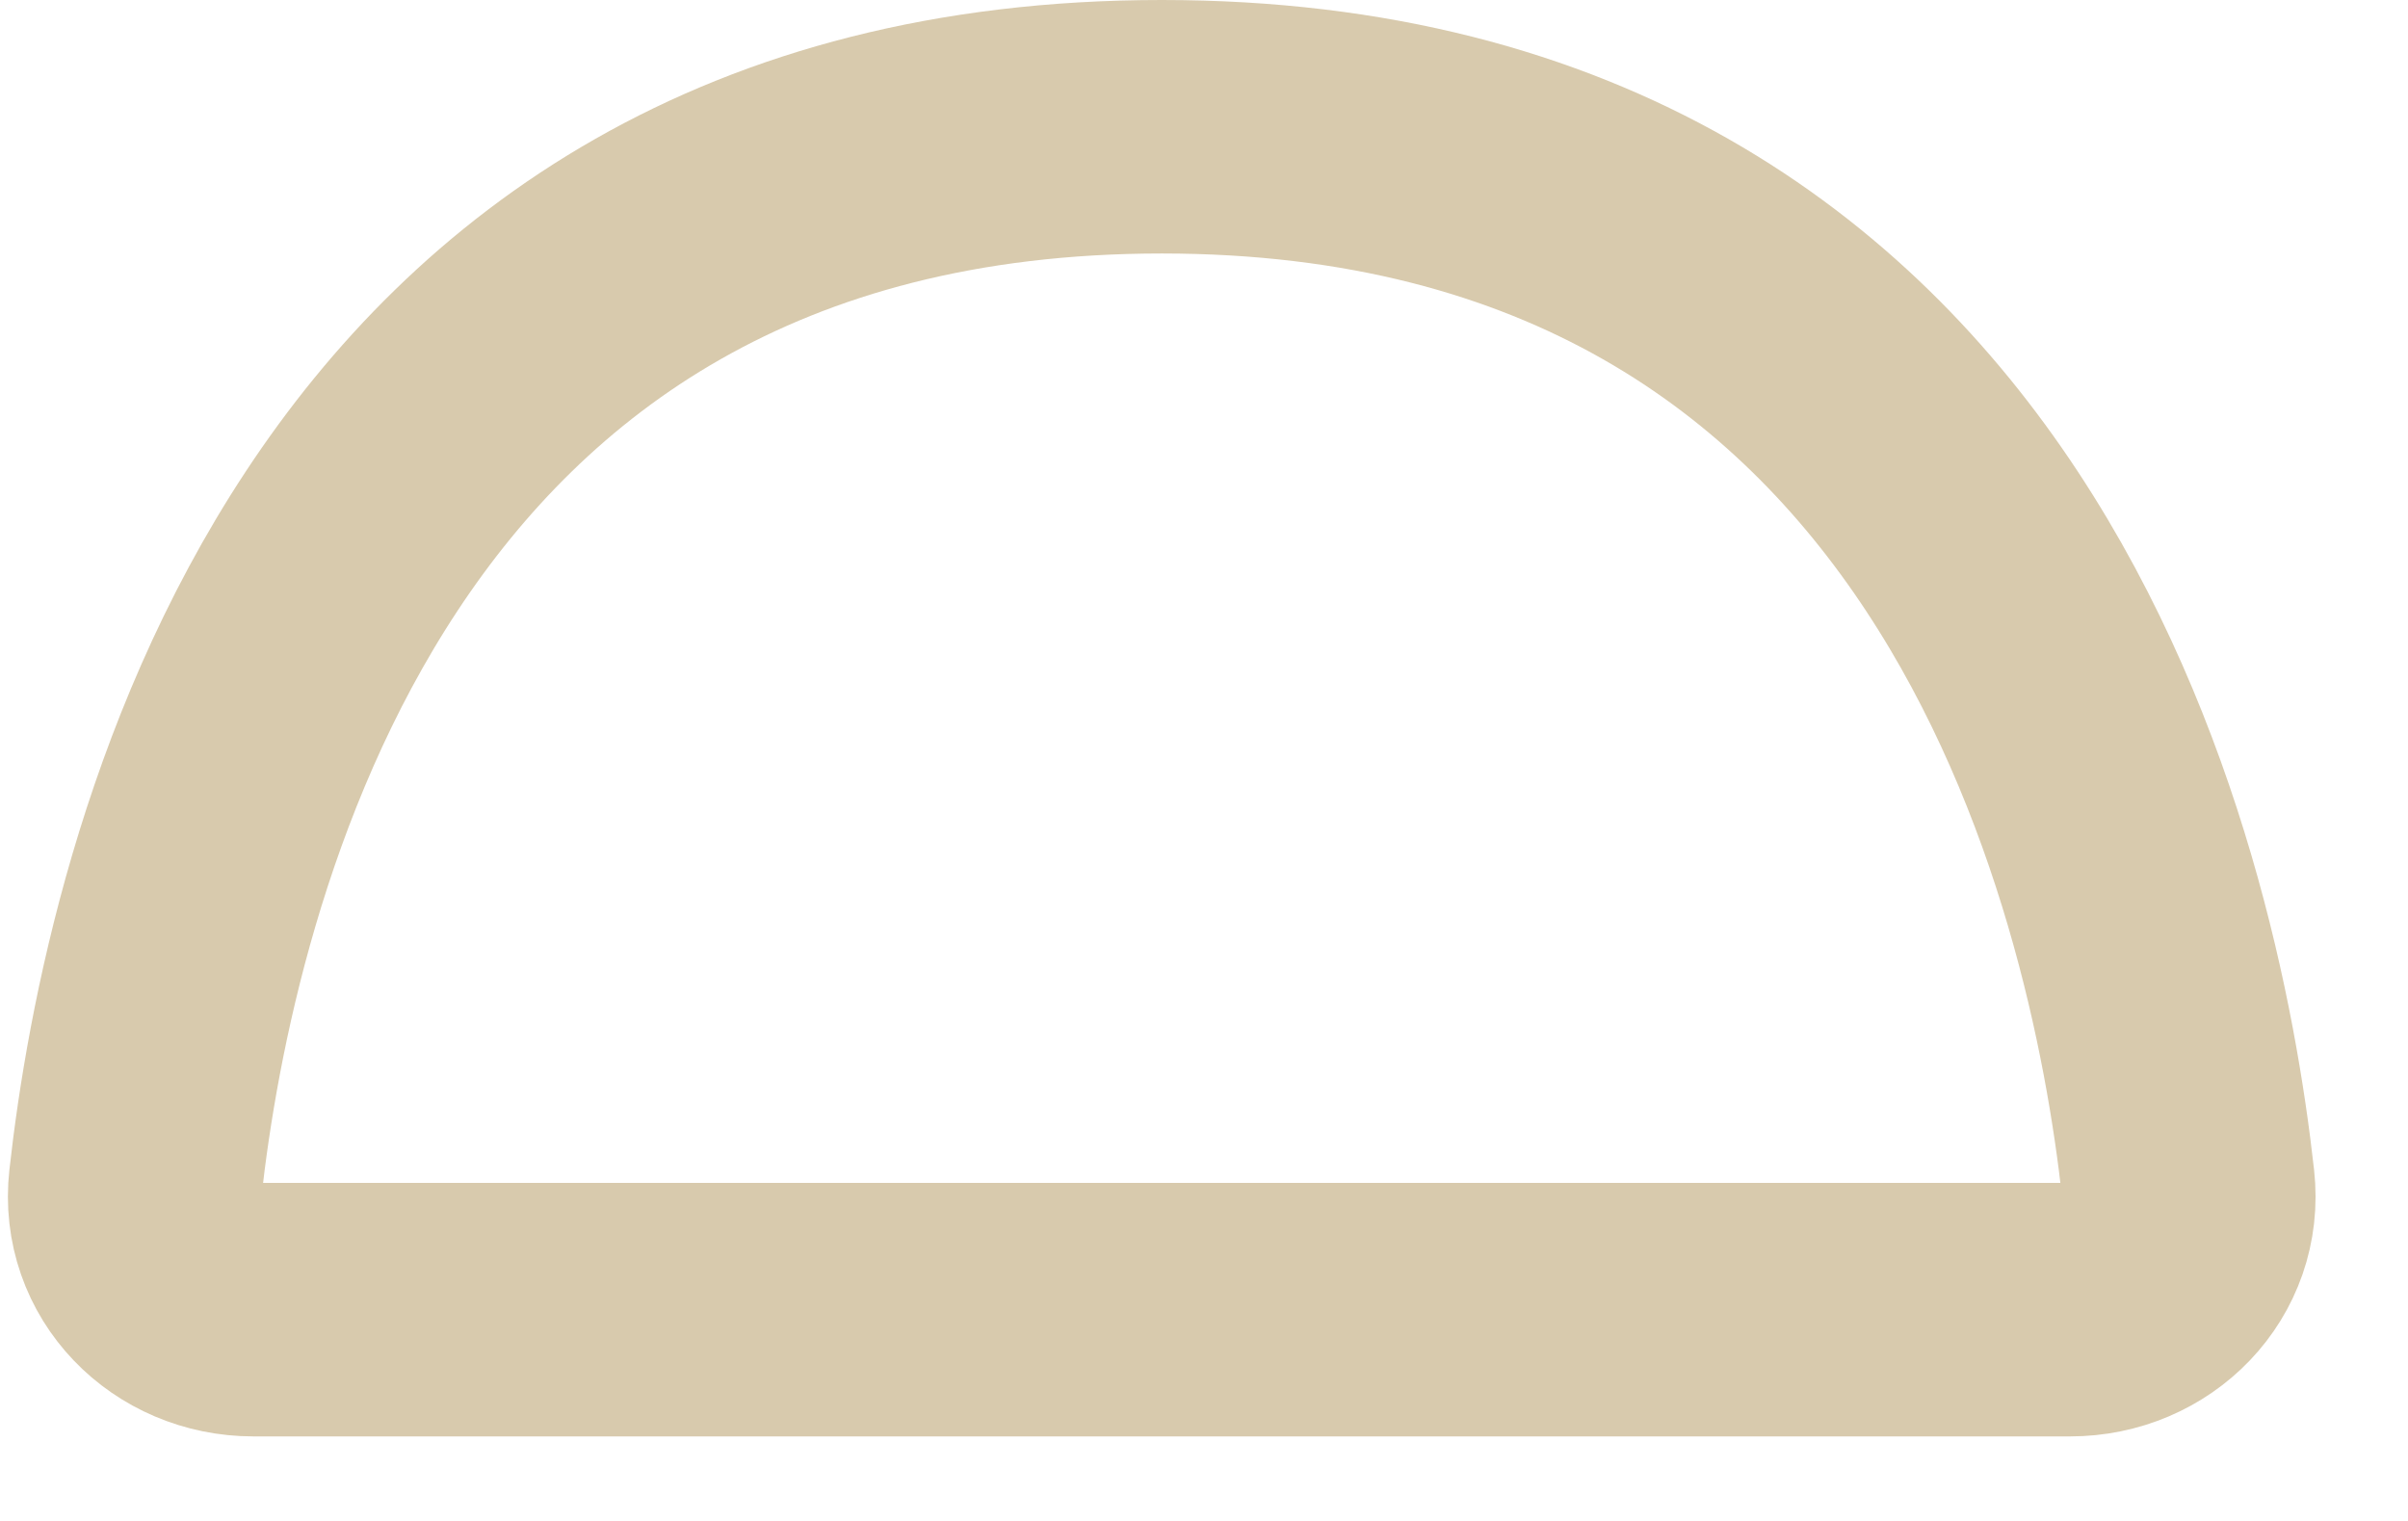 <?xml version="1.0" encoding="utf-8"?>
<svg xmlns="http://www.w3.org/2000/svg" fill="none" height="100%" overflow="visible" preserveAspectRatio="none" style="display: block;" viewBox="0 0 19 12" width="100%">
<path d="M9.167 1C15.68 1 16.998 6.936 17.265 9.34C17.326 9.889 16.886 10.333 16.333 10.333H2C1.448 10.333 1.007 9.889 1.068 9.34C1.335 6.936 2.654 1 9.167 1Z" id="Rectangle 4161" stroke="#D8CAAD" stroke-linecap="round" stroke-width="2"/>
</svg>